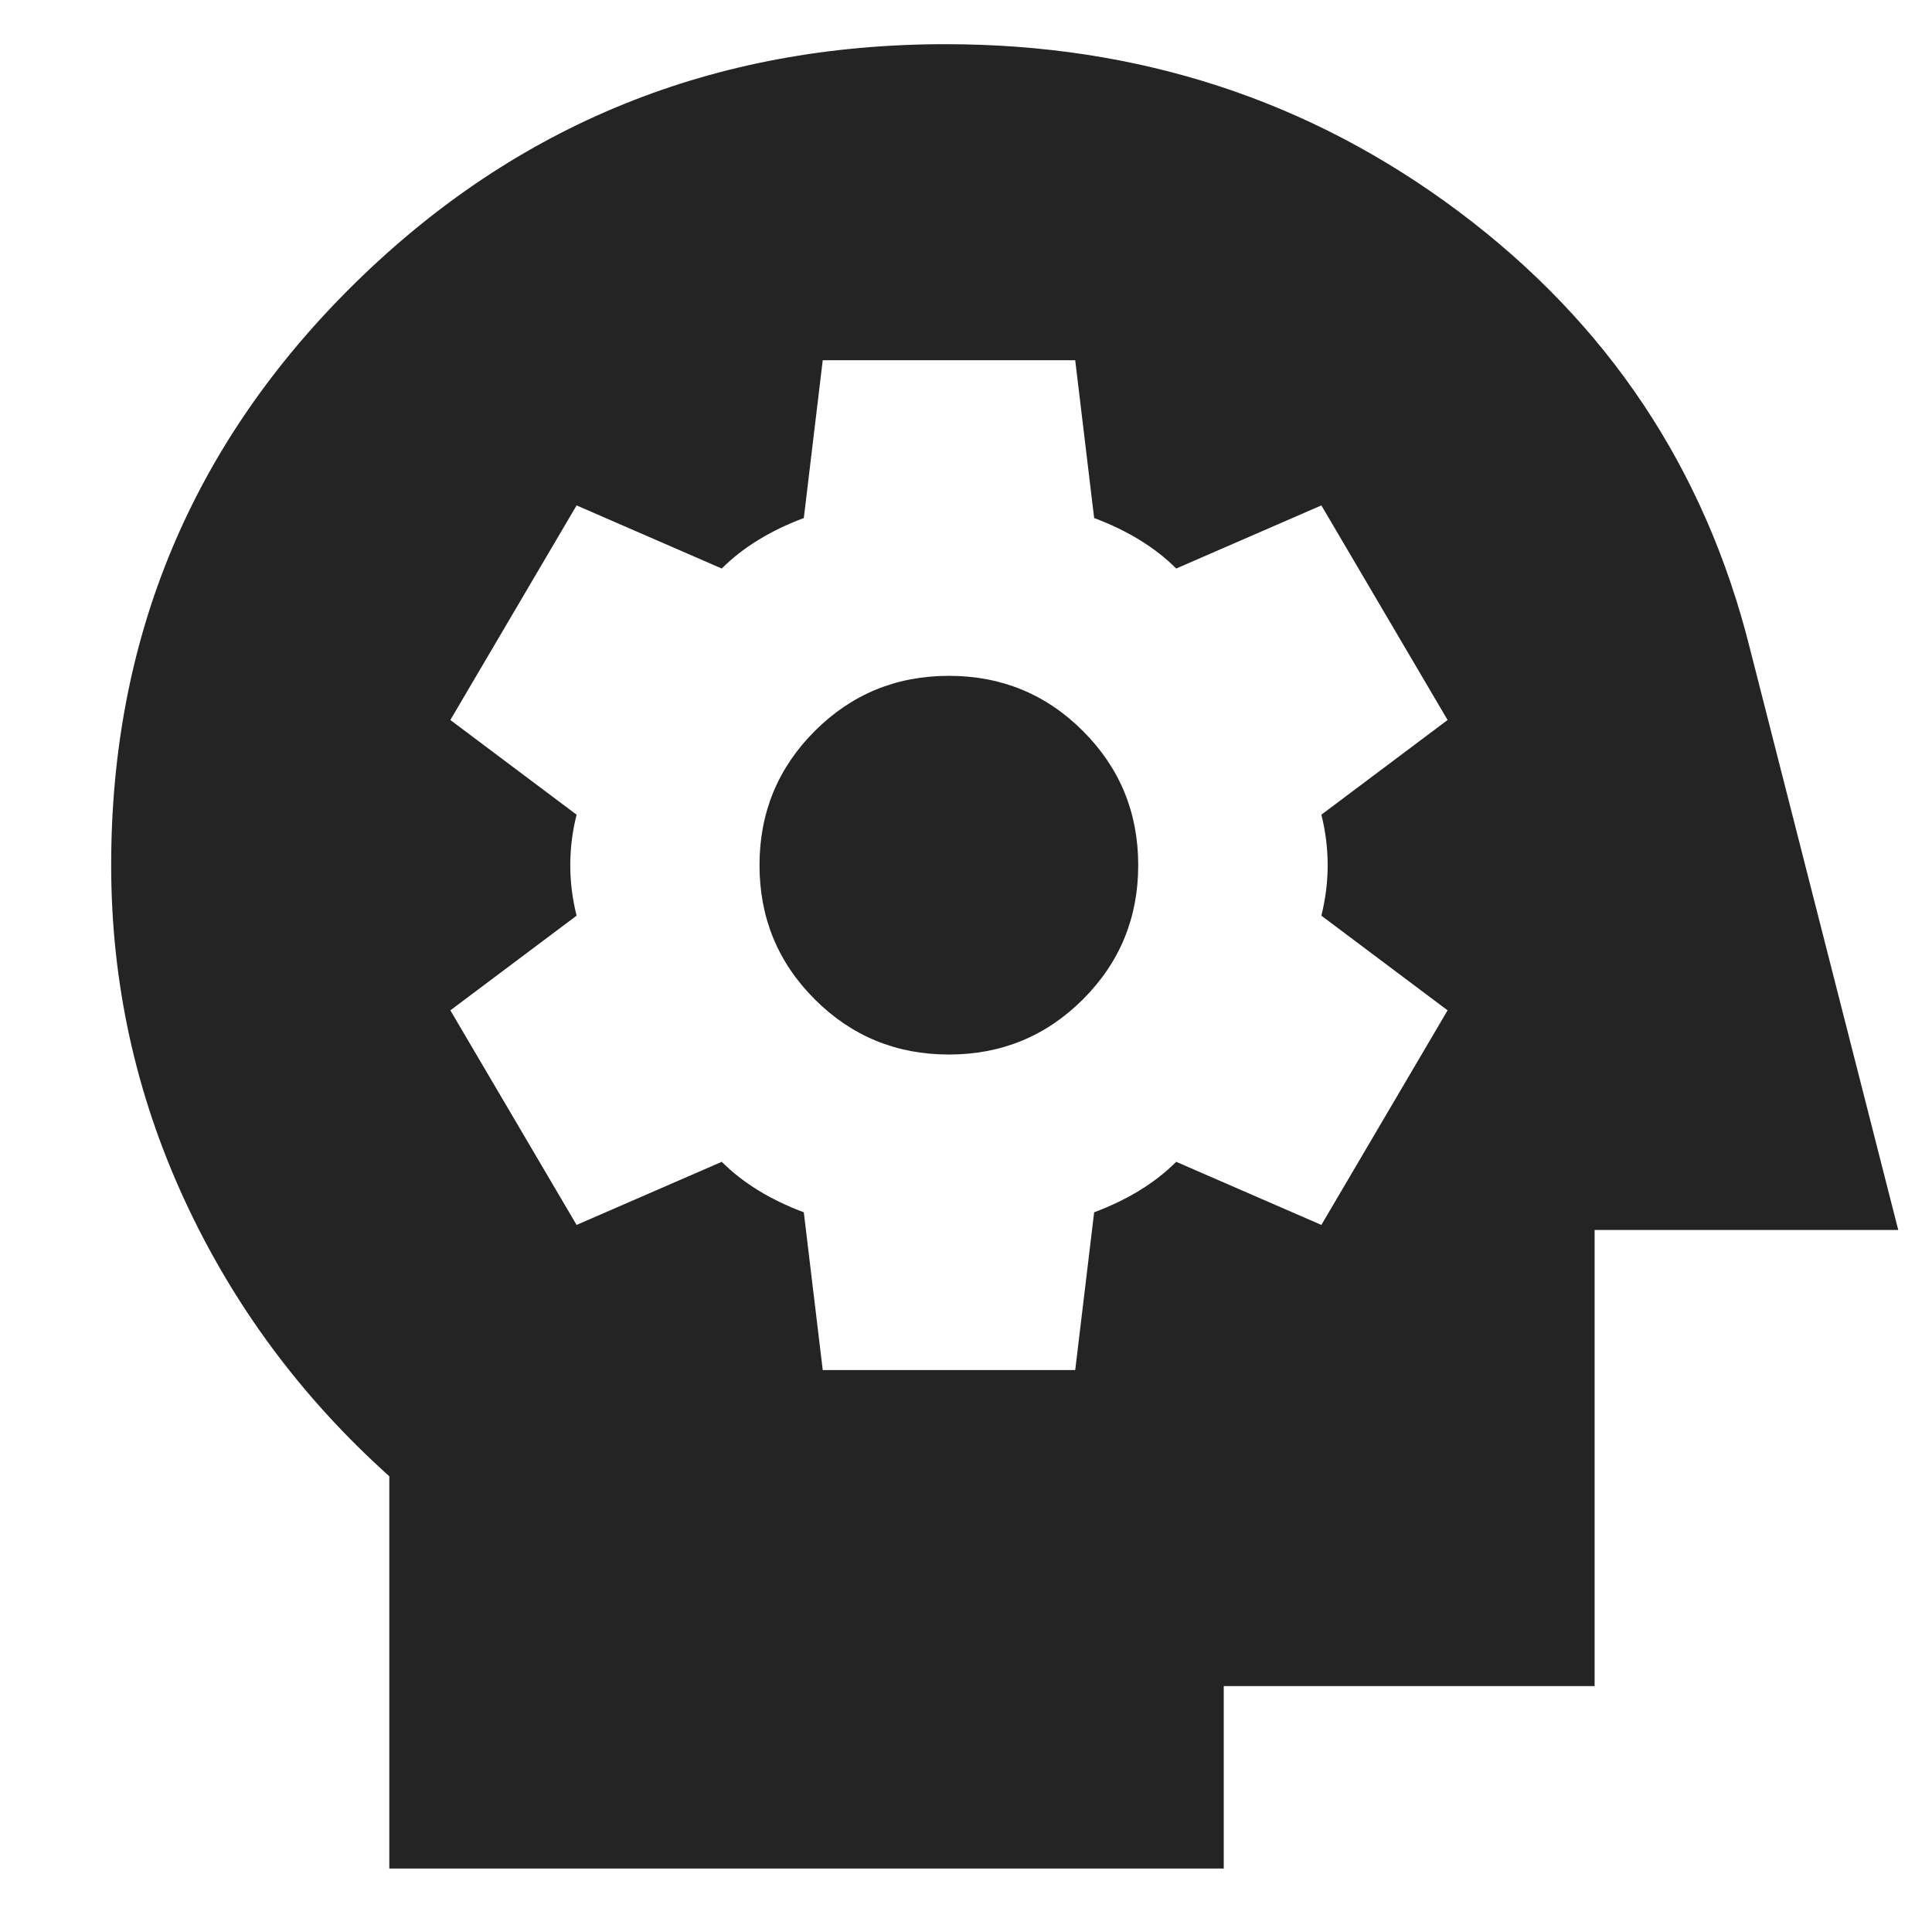 <svg width="100" height="100" viewBox="0 0 100 100" fill="none" xmlns="http://www.w3.org/2000/svg">
<path fill-rule="evenodd" clip-rule="evenodd" d="M20.151 76.412V96.714H63.341V87.271H82.537V63.665H98.254L90.575 33.566C88.256 24.281 83.237 16.746 75.519 10.963C67.8 5.179 58.942 2.287 48.944 2.287C36.947 2.287 26.749 6.418 18.351 14.681C9.953 22.943 5.754 32.976 5.754 44.779C5.754 50.838 7.014 56.602 9.533 62.071C12.053 67.54 15.592 72.32 20.151 76.412ZM55.653 70.916H42.585L41.605 62.749C40.734 62.422 39.944 62.041 39.236 61.606C38.529 61.17 37.903 60.68 37.358 60.136L29.844 63.402L23.31 52.295L29.844 47.395C29.626 46.523 29.517 45.652 29.517 44.781C29.517 43.91 29.626 43.039 29.844 42.168L23.31 37.267L29.844 26.16L37.358 29.427C37.903 28.882 38.529 28.392 39.236 27.957C39.944 27.521 40.734 27.14 41.605 26.813L42.585 18.646H55.653L56.633 26.813C57.504 27.14 58.293 27.521 59.001 27.957C59.709 28.392 60.335 28.882 60.88 29.427L68.394 26.16L74.927 37.267L68.394 42.168C68.611 43.039 68.72 43.91 68.72 44.781C68.72 45.652 68.611 46.523 68.394 47.395L74.927 52.295L68.394 63.402L60.88 60.136C60.335 60.68 59.709 61.17 59.001 61.606C58.293 62.041 57.504 62.422 56.633 62.749L55.653 70.916ZM42.171 51.724C44.077 53.629 46.391 54.582 49.113 54.582C51.835 54.582 54.15 53.629 56.055 51.724C57.961 49.818 58.914 47.504 58.914 44.781C58.914 42.059 57.961 39.745 56.055 37.839C54.15 35.934 51.835 34.981 49.113 34.981C46.391 34.981 44.077 35.934 42.171 37.839C40.265 39.745 39.312 42.059 39.312 44.781C39.312 47.504 40.265 49.818 42.171 51.724Z" fill="#242424"/>
</svg>
